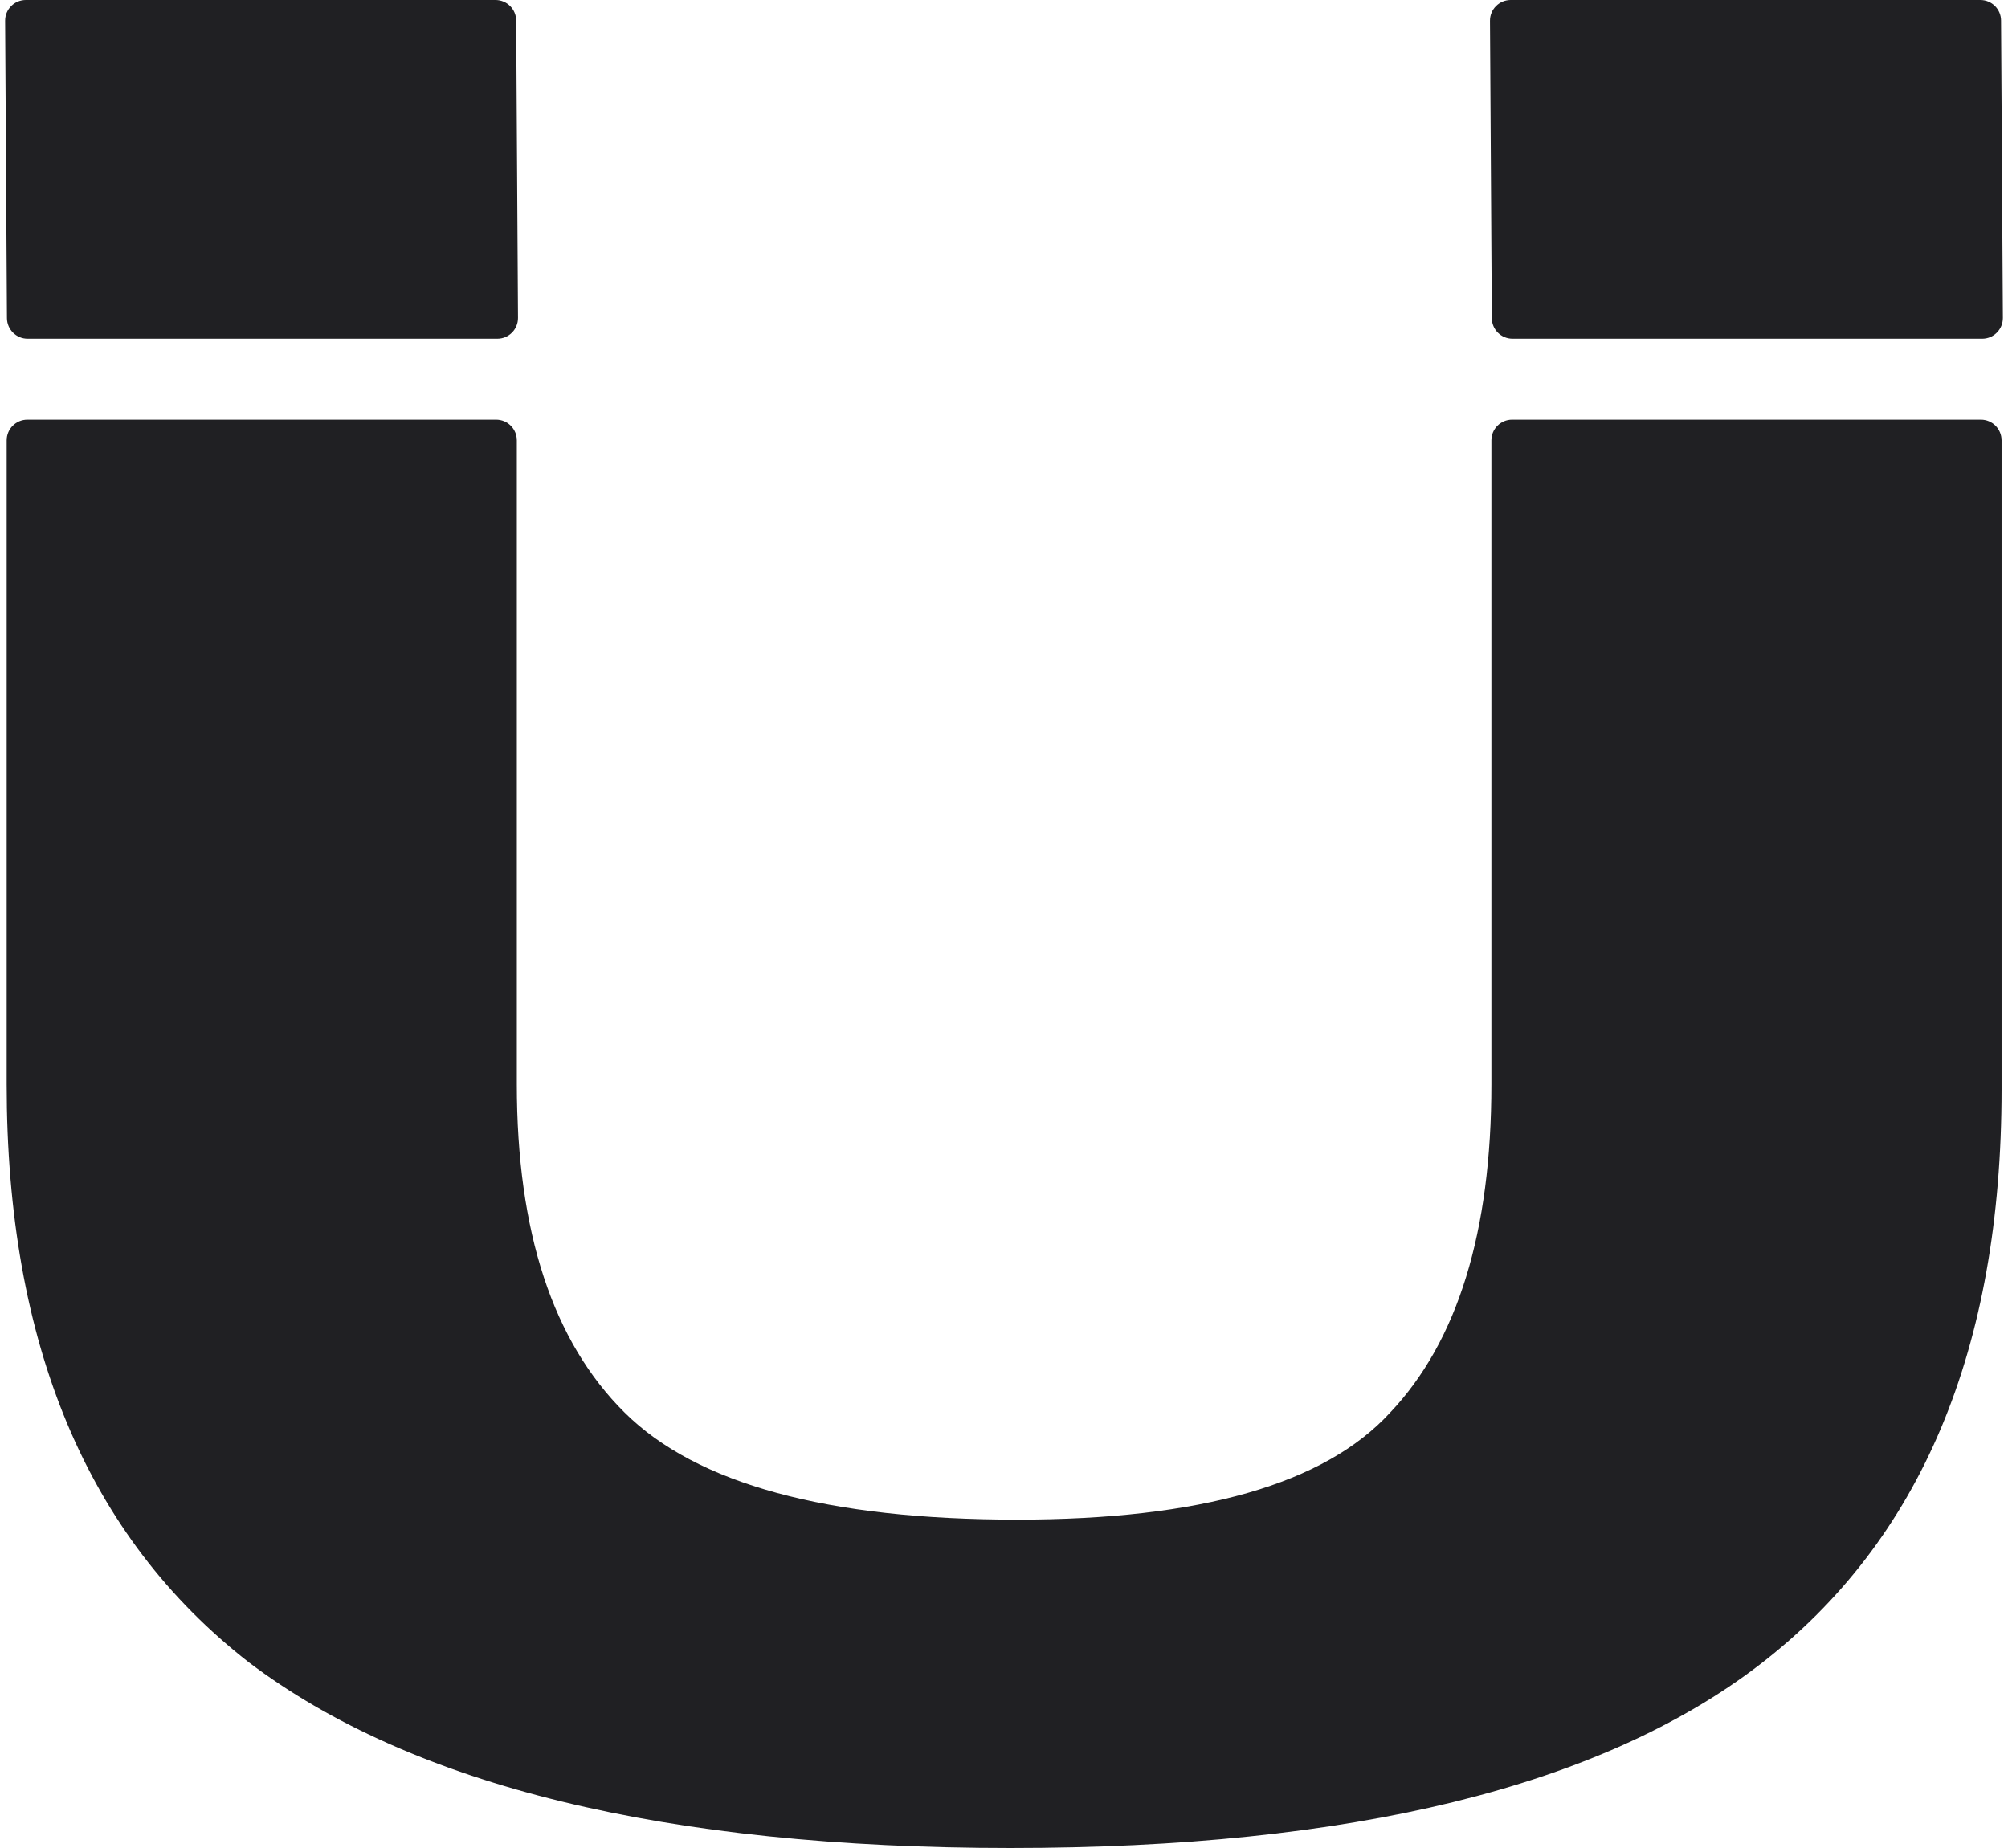 <svg xmlns="http://www.w3.org/2000/svg" width="201" height="185" viewBox="0 0 201 185" fill="none"><path d="M198.284 42.016C199.428 42.016 200.356 42.943 200.356 44.088V109.063C200.356 135.055 192.281 154.252 176.131 166.653C160.2 178.884 135.211 185 101.166 185C66.685 185 41.26 178.799 24.892 166.398C8.742 153.827 0.668 134.545 0.668 108.554V44.088C0.668 42.943 1.595 42.016 2.74 42.016H49.663C50.808 42.016 51.735 42.943 51.735 44.088V108.554C51.735 123.333 55.336 134.291 62.538 141.426C69.74 148.561 82.834 152.128 101.821 152.128C120.153 152.128 132.593 148.561 139.14 141.426C145.905 134.291 149.288 123.333 149.288 108.554V44.088C149.288 42.943 150.215 42.016 151.36 42.016H198.284Z" fill="#202023"></path><path d="M49.598 0C50.737 0 51.663 0.92 51.67 2.059L51.852 31.829C51.86 32.978 50.93 33.914 49.781 33.914H2.767C1.628 33.914 0.703 32.994 0.696 31.855L0.513 2.085C0.506 0.935 1.435 0 2.585 0H49.598Z" fill="#202023"></path><path d="M198.233 0C199.372 0 200.297 0.92 200.304 2.059L200.487 31.829C200.494 32.978 199.565 33.914 198.415 33.914H151.402C150.263 33.914 149.337 32.994 149.33 31.855L149.147 2.085C149.14 0.935 150.07 0 151.219 0H198.233Z" fill="#202023"></path></svg>